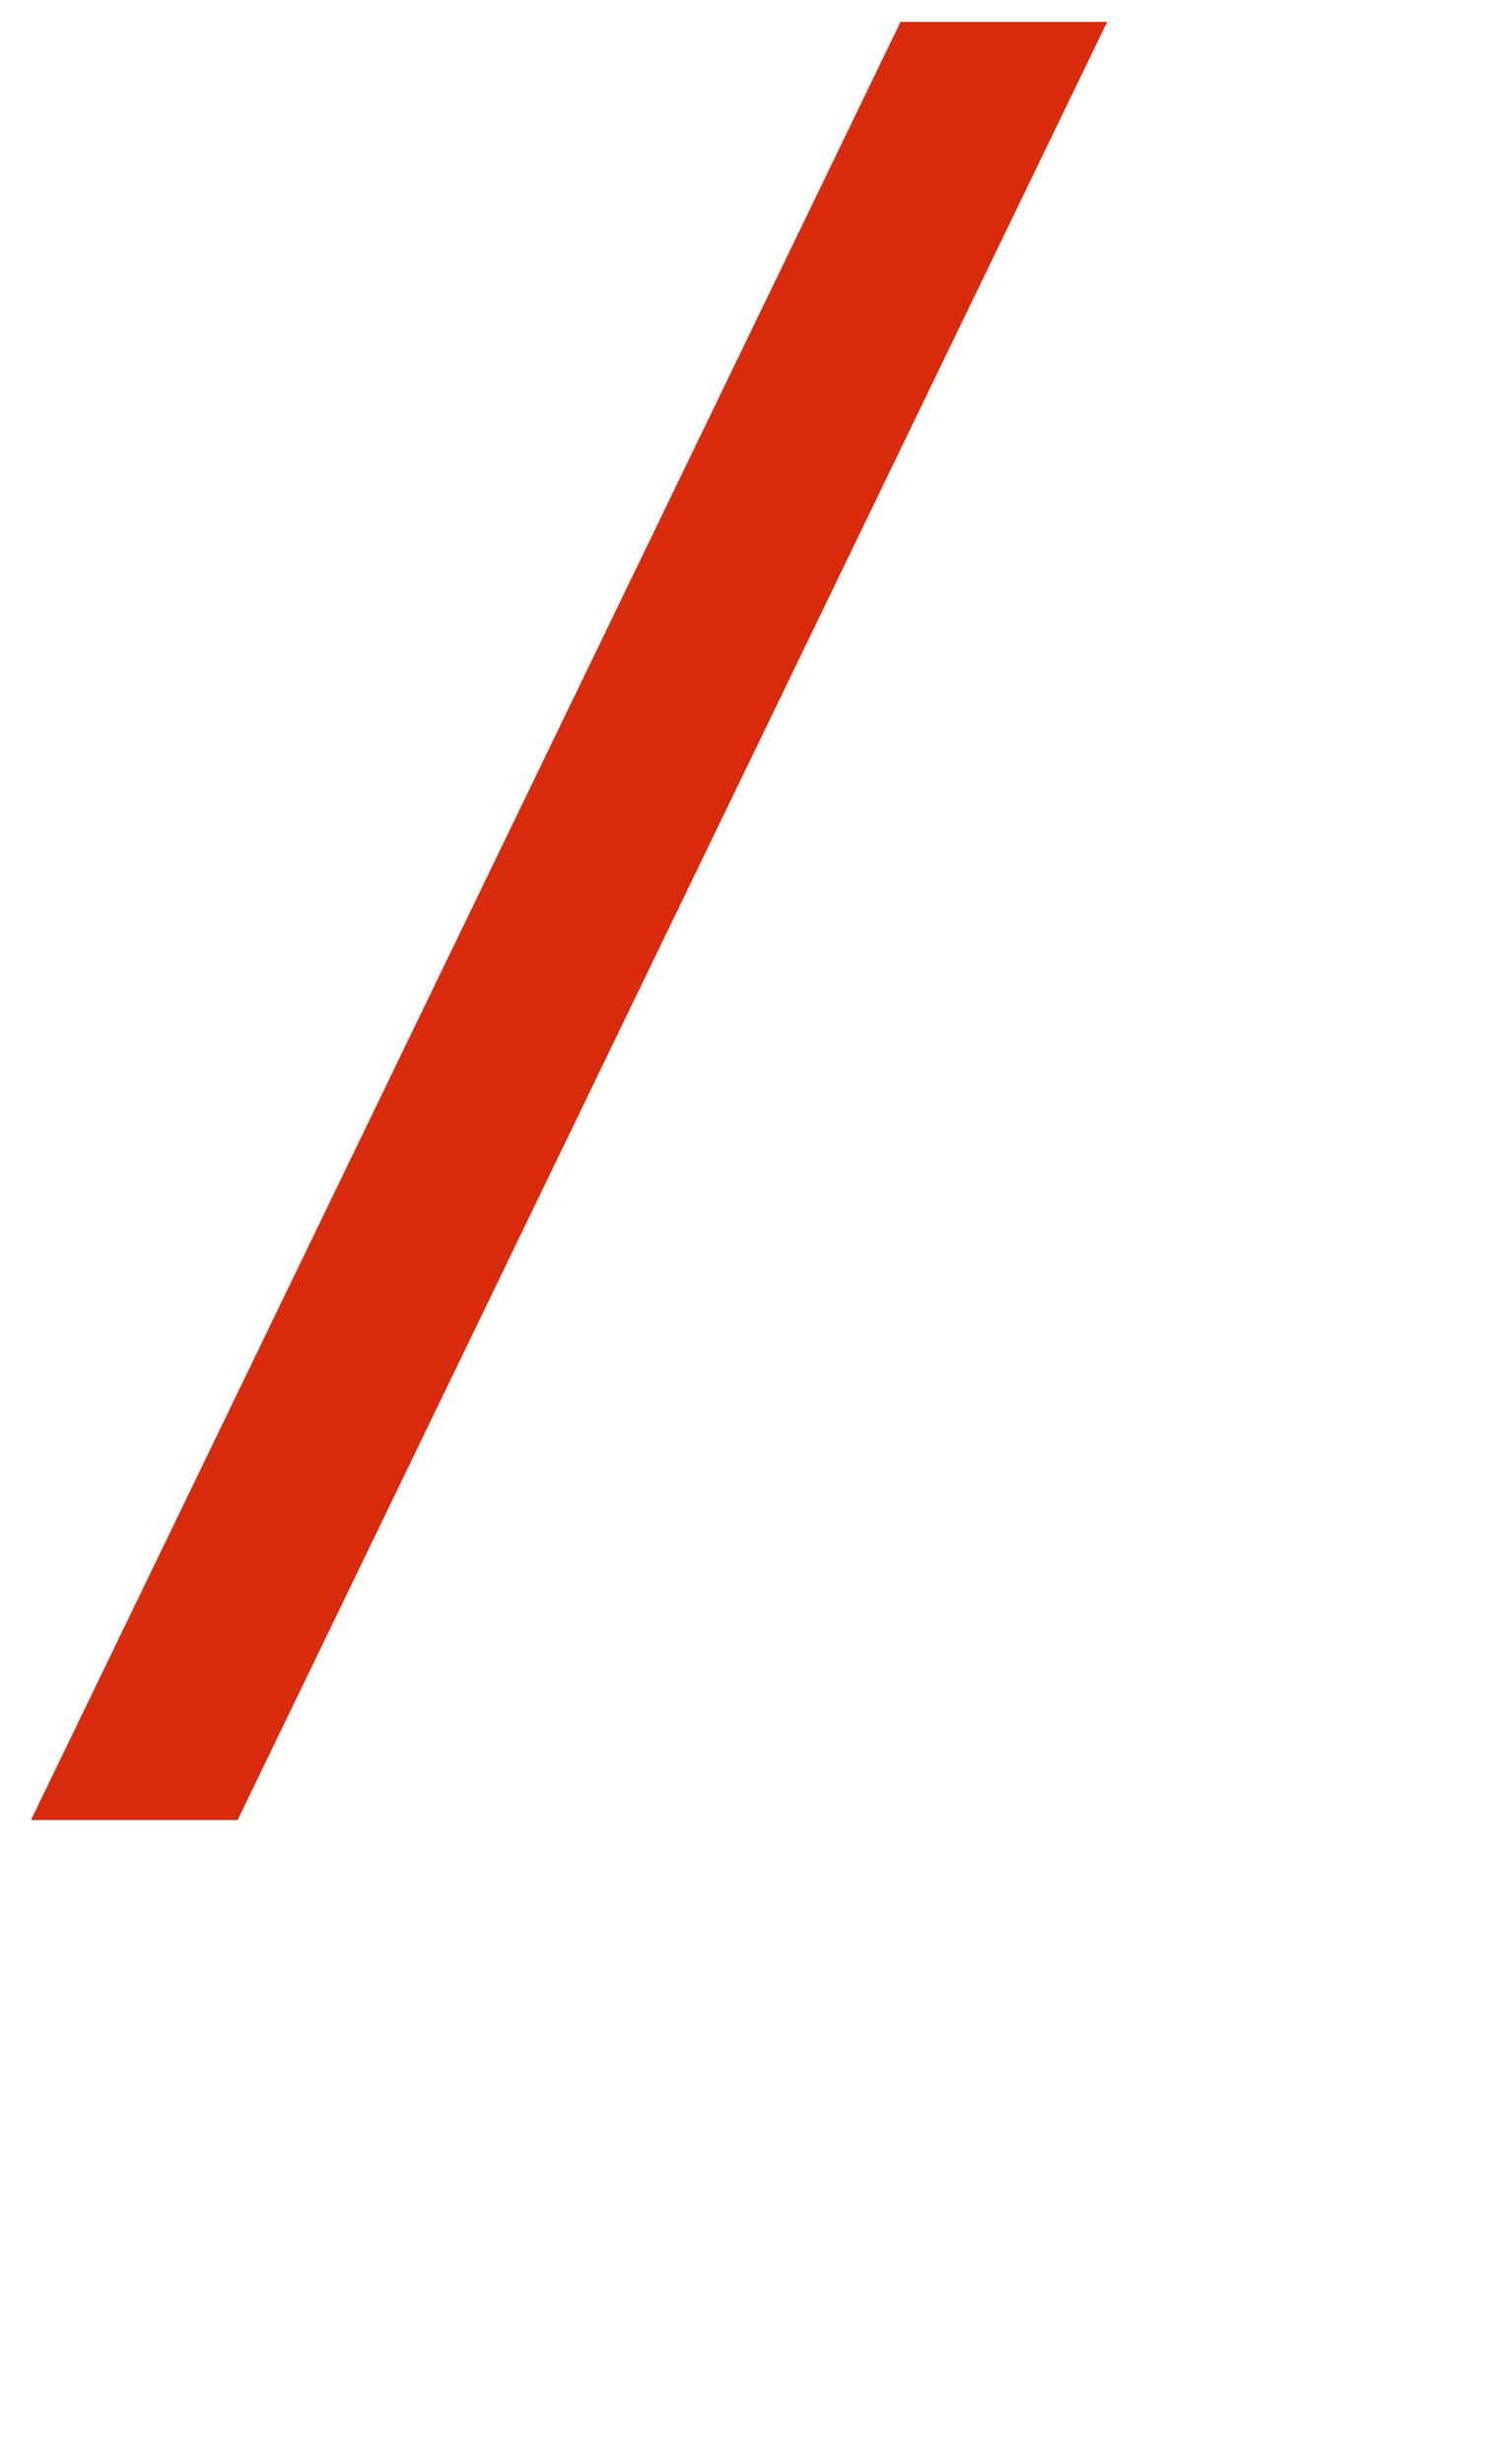 <svg 
 xmlns="http://www.w3.org/2000/svg"
 xmlns:xlink="http://www.w3.org/1999/xlink"
 width="9.525mm" height="15.522mm">
<path fill-rule="evenodd"  fill="rgb(217, 43, 13)"
 d="M21.441,0.521 L0.738,43.333 L5.658,43.333 L26.361,0.521 L21.441,0.521 Z"/>
</svg>
